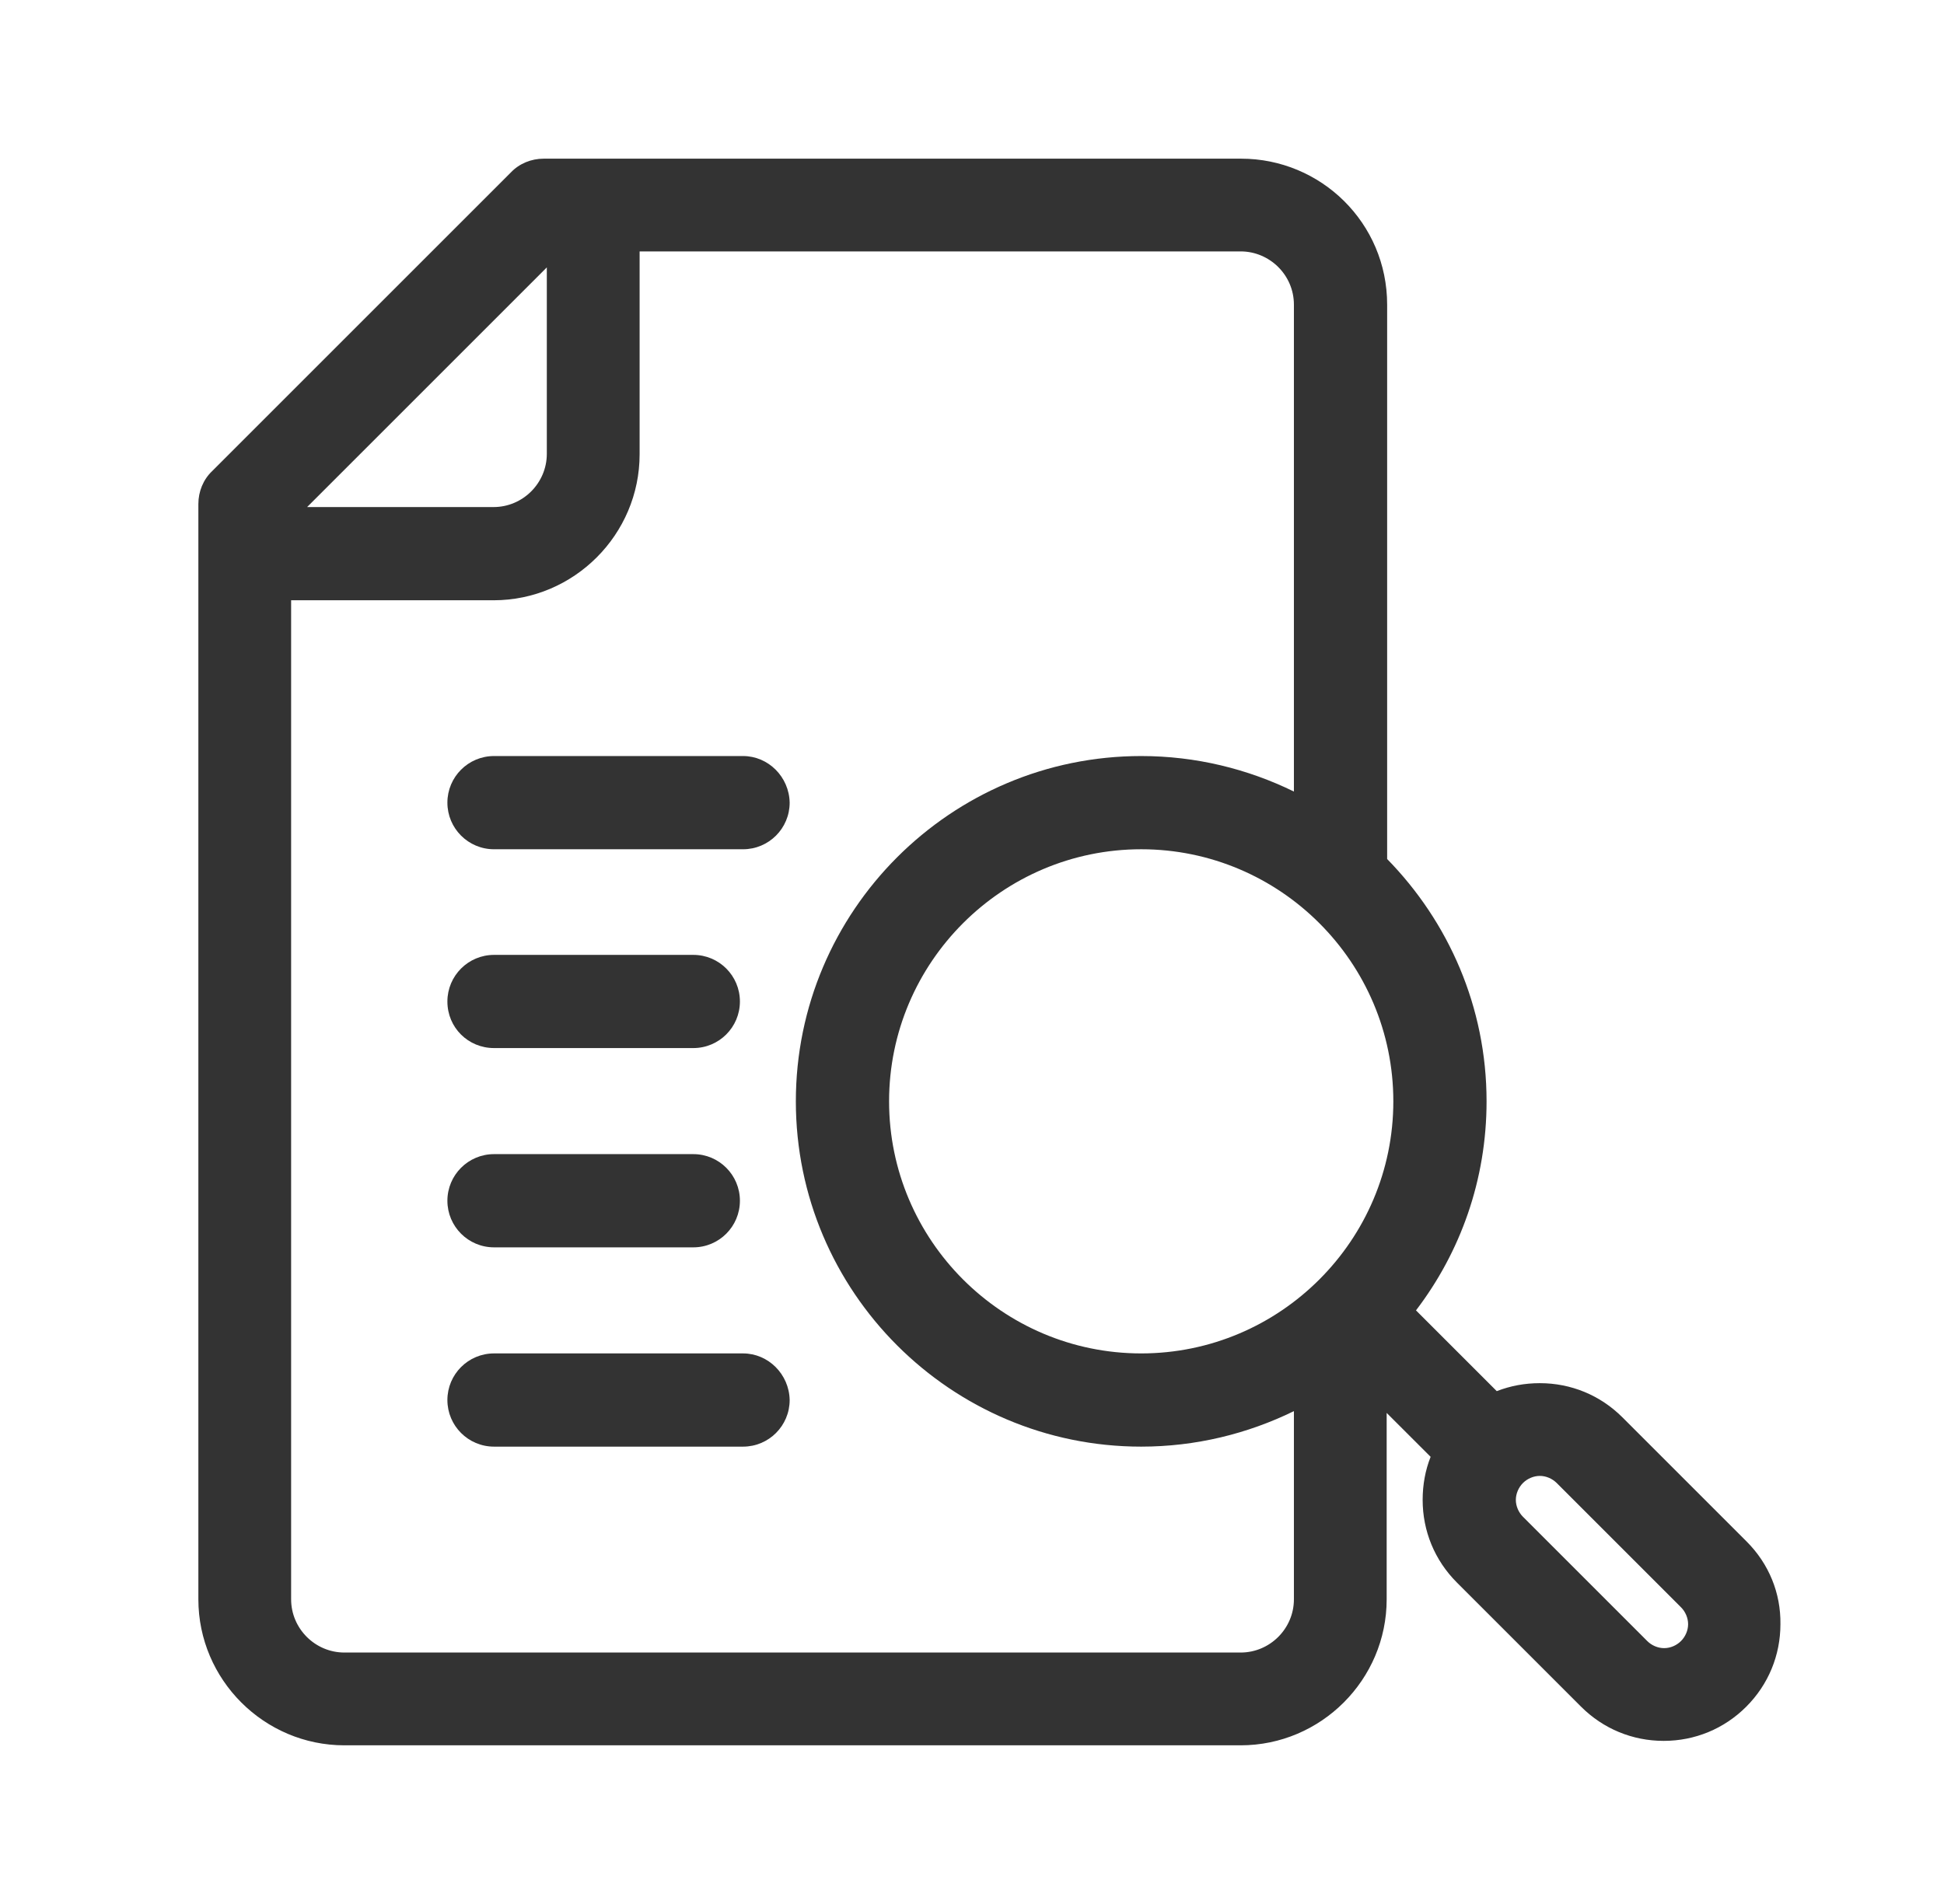 <svg width="49" height="48" viewBox="0 0 49 48" fill="none" xmlns="http://www.w3.org/2000/svg">
<g id="Icon / Tritone / Contact / 36px / Search-document">
<g id="Vector">
<path d="M18.729 19.06H12.452C11.803 19.06 11.277 19.586 11.277 20.235C11.277 20.884 11.803 21.41 12.452 21.41H18.729C19.378 21.41 19.904 20.884 19.904 20.235C19.892 19.586 19.366 19.06 18.729 19.06Z" fill="#333333"/>
<path d="M12.452 26.422H17.476C18.125 26.422 18.65 25.896 18.65 25.248C18.65 24.599 18.125 24.073 17.476 24.073H12.452C11.803 24.073 11.277 24.599 11.277 25.248C11.277 25.908 11.803 26.422 12.452 26.422Z" fill="#333333"/>
<path d="M12.452 31.446H17.476C18.125 31.446 18.65 30.92 18.65 30.271C18.65 29.622 18.125 29.096 17.476 29.096H12.452C11.803 29.096 11.277 29.622 11.277 30.271C11.277 30.92 11.803 31.446 12.452 31.446Z" fill="#333333"/>
<path d="M18.729 34.12H12.452C11.803 34.12 11.277 34.646 11.277 35.295C11.277 35.944 11.803 36.47 12.452 36.47H18.729C19.378 36.47 19.904 35.944 19.904 35.295C19.892 34.646 19.366 34.12 18.729 34.12Z" fill="#333333"/>
<path d="M44.027 38.864L40.894 35.731C40.334 35.172 39.596 34.87 38.813 34.87C38.432 34.87 38.074 34.937 37.727 35.071L35.691 33.035C36.81 31.569 37.47 29.745 37.47 27.765C37.47 25.382 36.508 23.234 34.964 21.656V7.681C34.964 5.622 33.297 4 31.282 4H13.705C13.392 4 13.089 4.123 12.877 4.347L5.347 11.877C5.123 12.089 5 12.392 5 12.705V40.319C5 42.344 6.656 44 8.681 44H31.271C33.297 44 34.952 42.344 34.952 40.319V35.62L36.06 36.727C35.926 37.063 35.859 37.432 35.859 37.813C35.859 38.596 36.161 39.334 36.72 39.894L39.853 43.027C40.413 43.586 41.151 43.888 41.934 43.888C42.718 43.888 43.456 43.586 44.015 43.027C44.575 42.467 44.877 41.729 44.877 40.946C44.888 40.162 44.586 39.424 44.027 38.864ZM28.765 34.12C25.263 34.12 22.41 31.267 22.41 27.765C22.41 24.263 25.263 21.41 28.765 21.41C32.267 21.41 35.12 24.263 35.12 27.765C35.12 31.267 32.267 34.12 28.765 34.12ZM13.783 6.741V11.441C13.783 12.179 13.179 12.783 12.441 12.783H7.741L13.783 6.741ZM31.271 41.661H8.681C7.943 41.661 7.338 41.057 7.338 40.319V15.133H12.441C14.466 15.133 16.122 13.477 16.122 11.452V6.338H31.271C31.999 6.338 32.614 6.931 32.614 7.681V19.955C31.45 19.385 30.141 19.06 28.765 19.06C23.965 19.06 20.06 22.965 20.06 27.765C20.06 32.565 23.965 36.47 28.765 36.47C30.141 36.47 31.45 36.145 32.614 35.575V40.319C32.614 41.057 32.01 41.661 31.271 41.661ZM42.371 41.371C42.259 41.483 42.102 41.55 41.946 41.55C41.789 41.55 41.632 41.483 41.52 41.371L38.387 38.238C38.276 38.126 38.208 37.969 38.208 37.813C38.208 37.656 38.276 37.499 38.387 37.387C38.499 37.276 38.656 37.208 38.813 37.208C38.969 37.208 39.126 37.276 39.238 37.387L42.371 40.52C42.483 40.632 42.55 40.789 42.55 40.946C42.55 41.102 42.483 41.259 42.371 41.371Z" fill="#333333"/>
</g>
</g>
</svg>

